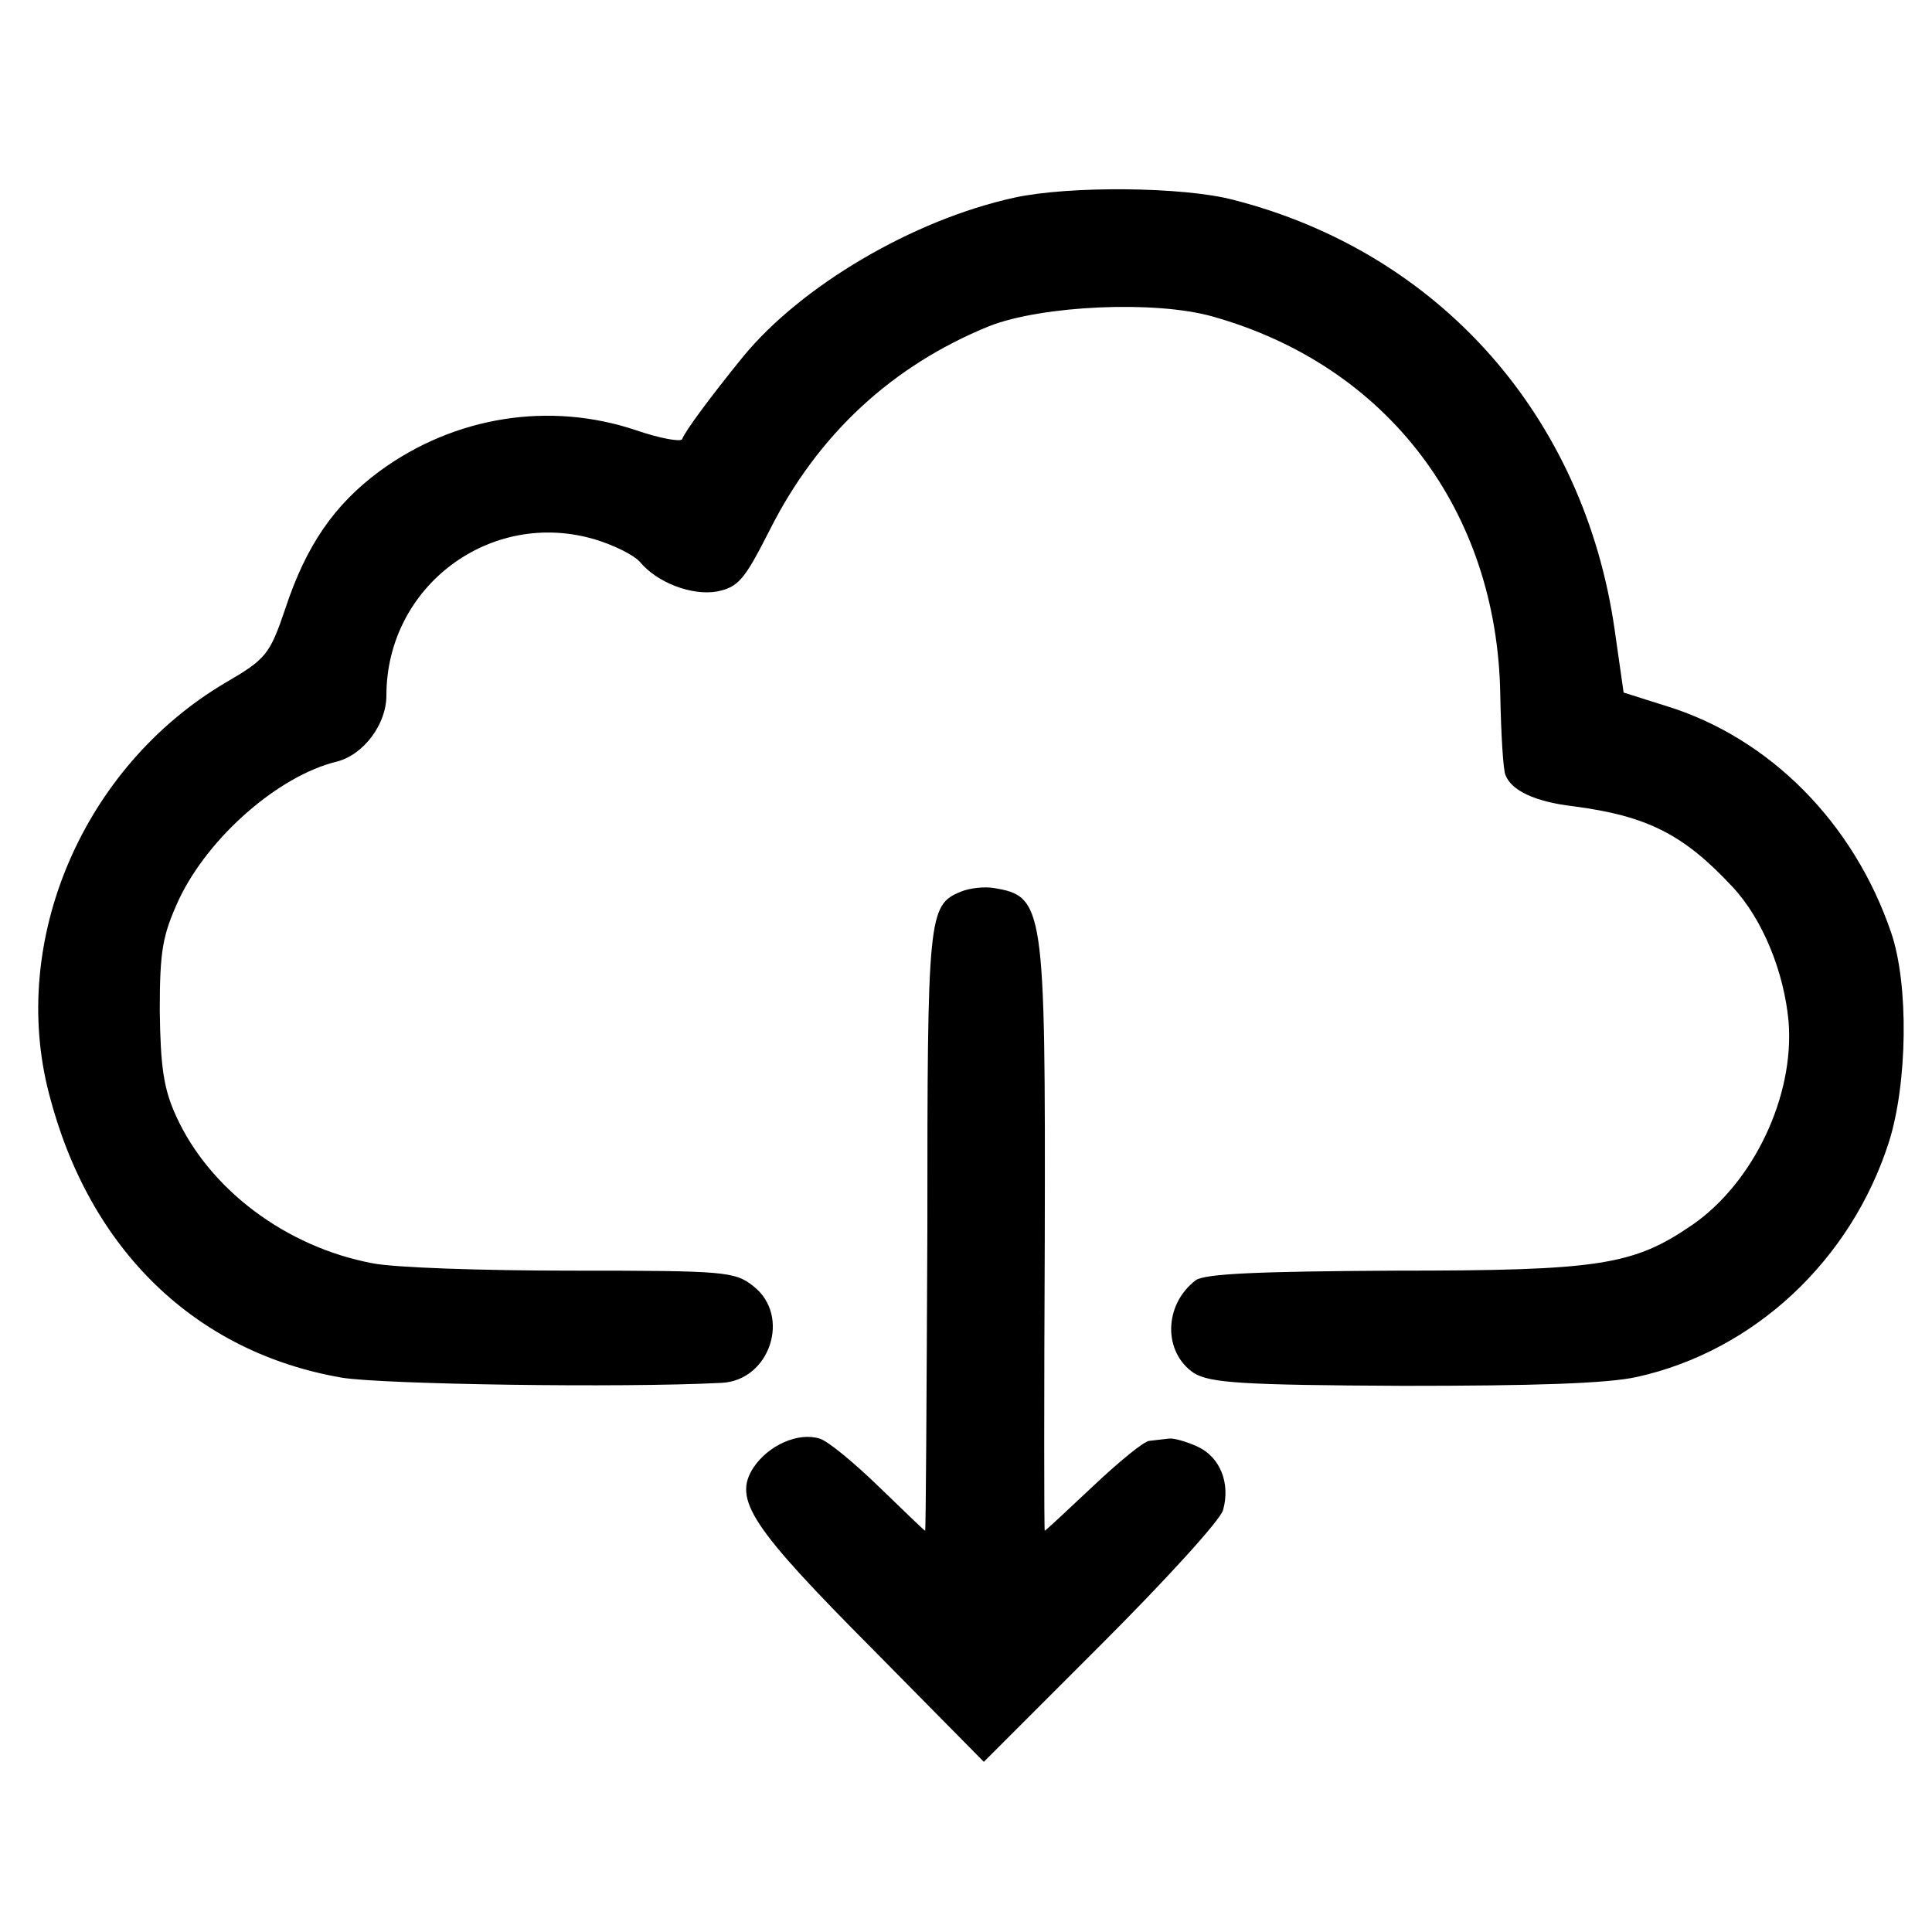 <?xml version="1.0" standalone="no"?>
<!DOCTYPE svg PUBLIC "-//W3C//DTD SVG 20010904//EN"
 "http://www.w3.org/TR/2001/REC-SVG-20010904/DTD/svg10.dtd">
<svg version="1.0" xmlns="http://www.w3.org/2000/svg"
 width="260pt" height="260pt" viewBox="0 0 260 260"
 preserveAspectRatio="xMidYMid meet">
<g transform="translate(0,260) scale(0.1,-0.1)"
fill="#000000" stroke="none">
<path d="M1365 2334 c-137 -30 -287 -119 -365 -214 -43 -53 -78 -100 -82 -111
-2 -4 -30 1 -62 12 -116 39 -244 19 -345 -55 -61 -45 -99 -100 -127 -185 -21
-62 -26 -68 -81 -100 -191 -113 -291 -346 -237 -553 54 -210 197 -348 394
-382 54 -9 375 -14 511 -7 65 3 94 90 43 130 -25 20 -39 21 -244 21 -119 0
-240 4 -269 10 -116 22 -219 99 -264 198 -17 37 -21 67 -22 142 0 82 4 102 26
150 40 84 134 166 212 185 36 9 67 50 67 89 0 147 140 252 281 210 26 -8 52
-21 60 -30 23 -28 70 -46 104 -40 29 6 37 16 71 83 65 129 165 221 295 274 71
28 224 35 301 13 235 -66 383 -261 387 -509 1 -53 4 -102 7 -108 8 -21 40 -36
91 -42 100 -13 149 -38 215 -109 40 -43 69 -114 75 -181 8 -100 -47 -216 -129
-273 -80 -55 -125 -62 -402 -62 -182 -1 -255 -4 -267 -13 -43 -33 -44 -97 -2
-125 22 -13 63 -16 282 -17 174 0 274 3 314 12 158 35 288 157 339 316 25 79
27 212 3 282 -50 147 -163 262 -303 305 l-57 18 -12 84 c-41 288 -236 508
-513 579 -68 18 -222 19 -295 3z"/>
<path d="M1293 1400 c-44 -18 -45 -32 -45 -456 -1 -222 -2 -404 -3 -404 -1 0
-29 27 -62 59 -33 32 -69 62 -80 65 -29 9 -69 -9 -89 -39 -28 -43 -3 -80 161
-245 l149 -151 158 158 c87 87 161 168 164 181 10 36 -4 71 -34 85 -15 7 -33
12 -39 11 -7 -1 -19 -2 -26 -3 -7 0 -41 -28 -76 -61 -35 -33 -64 -60 -65 -60
-1 0 -1 177 0 393 1 449 -1 461 -69 472 -12 2 -32 0 -44 -5z"/>
</g>
</svg>
